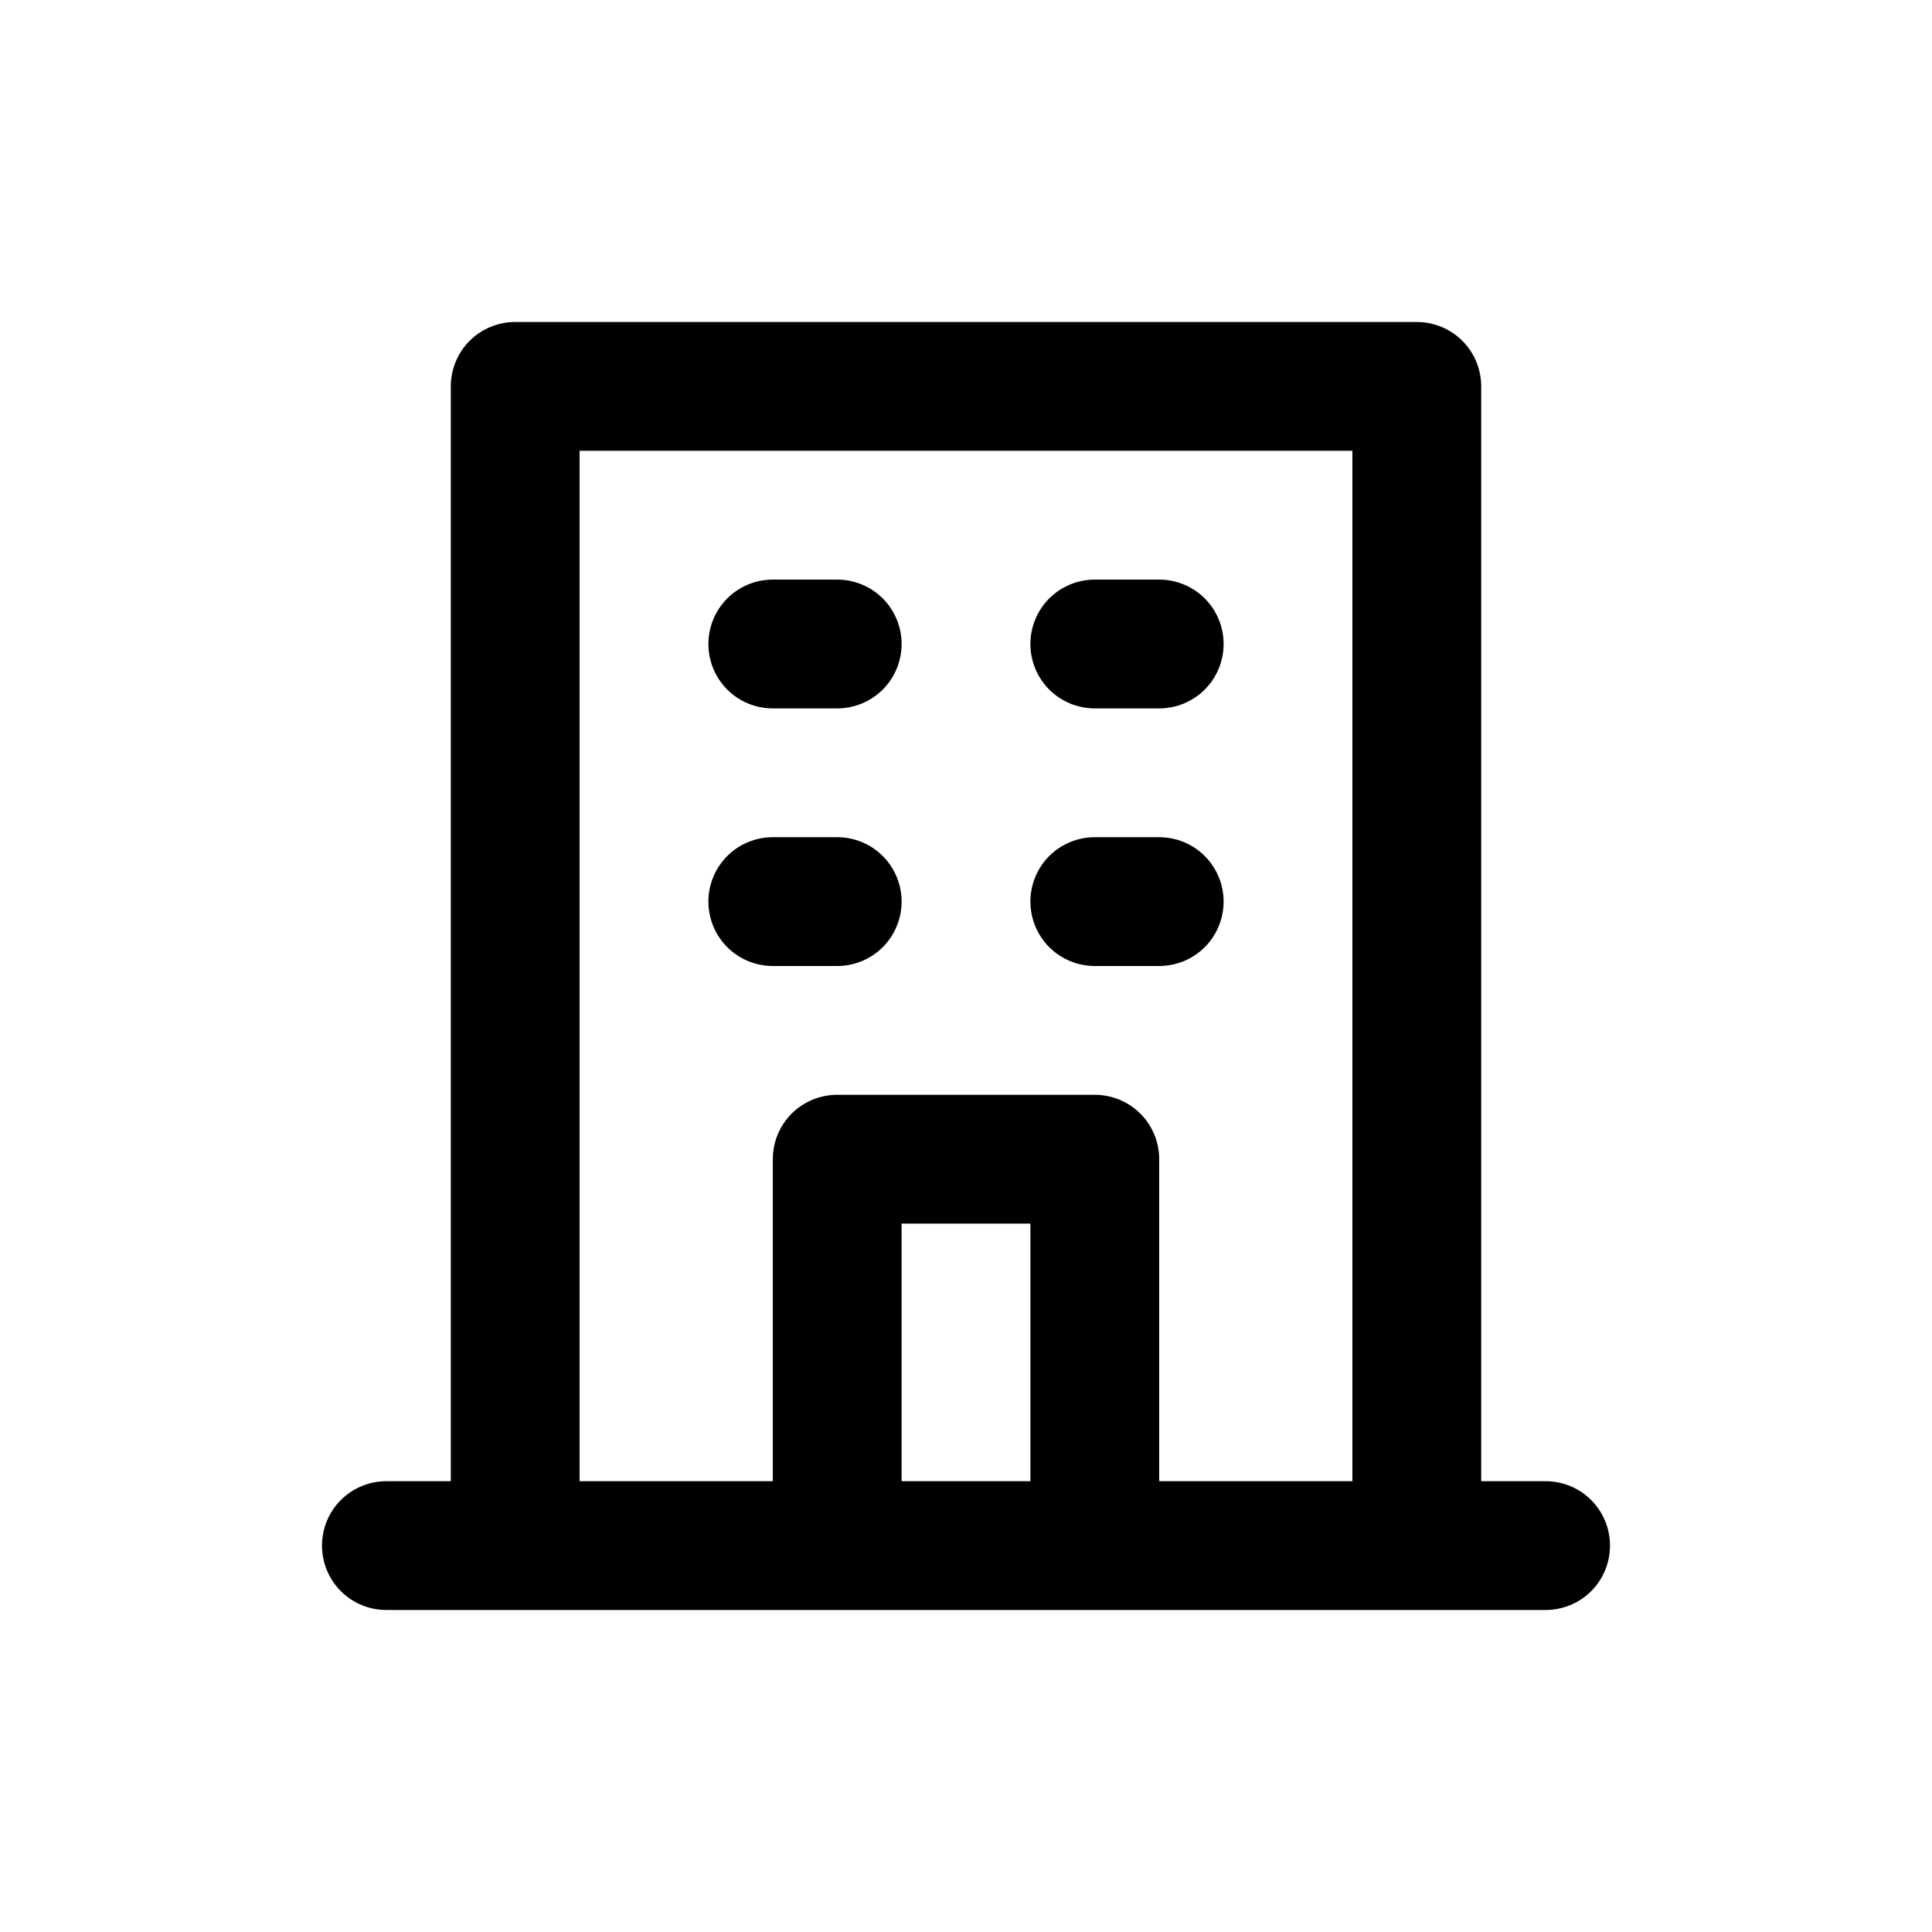 <svg  width="24" height="24" viewBox="0 0 24 24" fill="none" xmlns="http://www.w3.org/2000/svg">
<path d="M13.6 8.8H14.4C14.612 8.8 14.816 8.716 14.966 8.566C15.116 8.416 15.2 8.212 15.2 8C15.2 7.788 15.116 7.584 14.966 7.434C14.816 7.284 14.612 7.2 14.4 7.2H13.6C13.388 7.2 13.184 7.284 13.034 7.434C12.884 7.584 12.8 7.788 12.8 8C12.8 8.212 12.884 8.416 13.034 8.566C13.184 8.716 13.388 8.8 13.6 8.8ZM13.6 12H14.4C14.612 12 14.816 11.916 14.966 11.766C15.116 11.616 15.2 11.412 15.2 11.2C15.2 10.988 15.116 10.784 14.966 10.634C14.816 10.484 14.612 10.4 14.4 10.4H13.6C13.388 10.4 13.184 10.484 13.034 10.634C12.884 10.784 12.8 10.988 12.8 11.2C12.8 11.412 12.884 11.616 13.034 11.766C13.184 11.916 13.388 12 13.6 12ZM9.6 8.8H10.4C10.612 8.8 10.816 8.716 10.966 8.566C11.116 8.416 11.2 8.212 11.2 8C11.2 7.788 11.116 7.584 10.966 7.434C10.816 7.284 10.612 7.2 10.4 7.2H9.6C9.388 7.2 9.184 7.284 9.034 7.434C8.884 7.584 8.8 7.788 8.8 8C8.8 8.212 8.884 8.416 9.034 8.566C9.184 8.716 9.388 8.8 9.6 8.8ZM9.6 12H10.4C10.612 12 10.816 11.916 10.966 11.766C11.116 11.616 11.2 11.412 11.2 11.2C11.2 10.988 11.116 10.784 10.966 10.634C10.816 10.484 10.612 10.4 10.4 10.4H9.6C9.388 10.4 9.184 10.484 9.034 10.634C8.884 10.784 8.8 10.988 8.8 11.2C8.8 11.412 8.884 11.616 9.034 11.766C9.184 11.916 9.388 12 9.6 12ZM19.2 18.4H18.4V4.8C18.4 4.588 18.316 4.384 18.166 4.234C18.016 4.084 17.812 4 17.6 4H6.4C6.188 4 5.984 4.084 5.834 4.234C5.684 4.384 5.6 4.588 5.6 4.8V18.4H4.8C4.588 18.4 4.384 18.484 4.234 18.634C4.084 18.784 4 18.988 4 19.2C4 19.412 4.084 19.616 4.234 19.766C4.384 19.916 4.588 20 4.8 20H19.2C19.412 20 19.616 19.916 19.766 19.766C19.916 19.616 20 19.412 20 19.2C20 18.988 19.916 18.784 19.766 18.634C19.616 18.484 19.412 18.4 19.2 18.4ZM12.8 18.4H11.2V15.2H12.8V18.4ZM16.8 18.4H14.4V14.4C14.4 14.188 14.316 13.984 14.166 13.834C14.016 13.684 13.812 13.6 13.6 13.6H10.4C10.188 13.6 9.984 13.684 9.834 13.834C9.684 13.984 9.6 14.188 9.6 14.4V18.4H7.2V5.6H16.8V18.4Z" fill="black"/>
</svg>